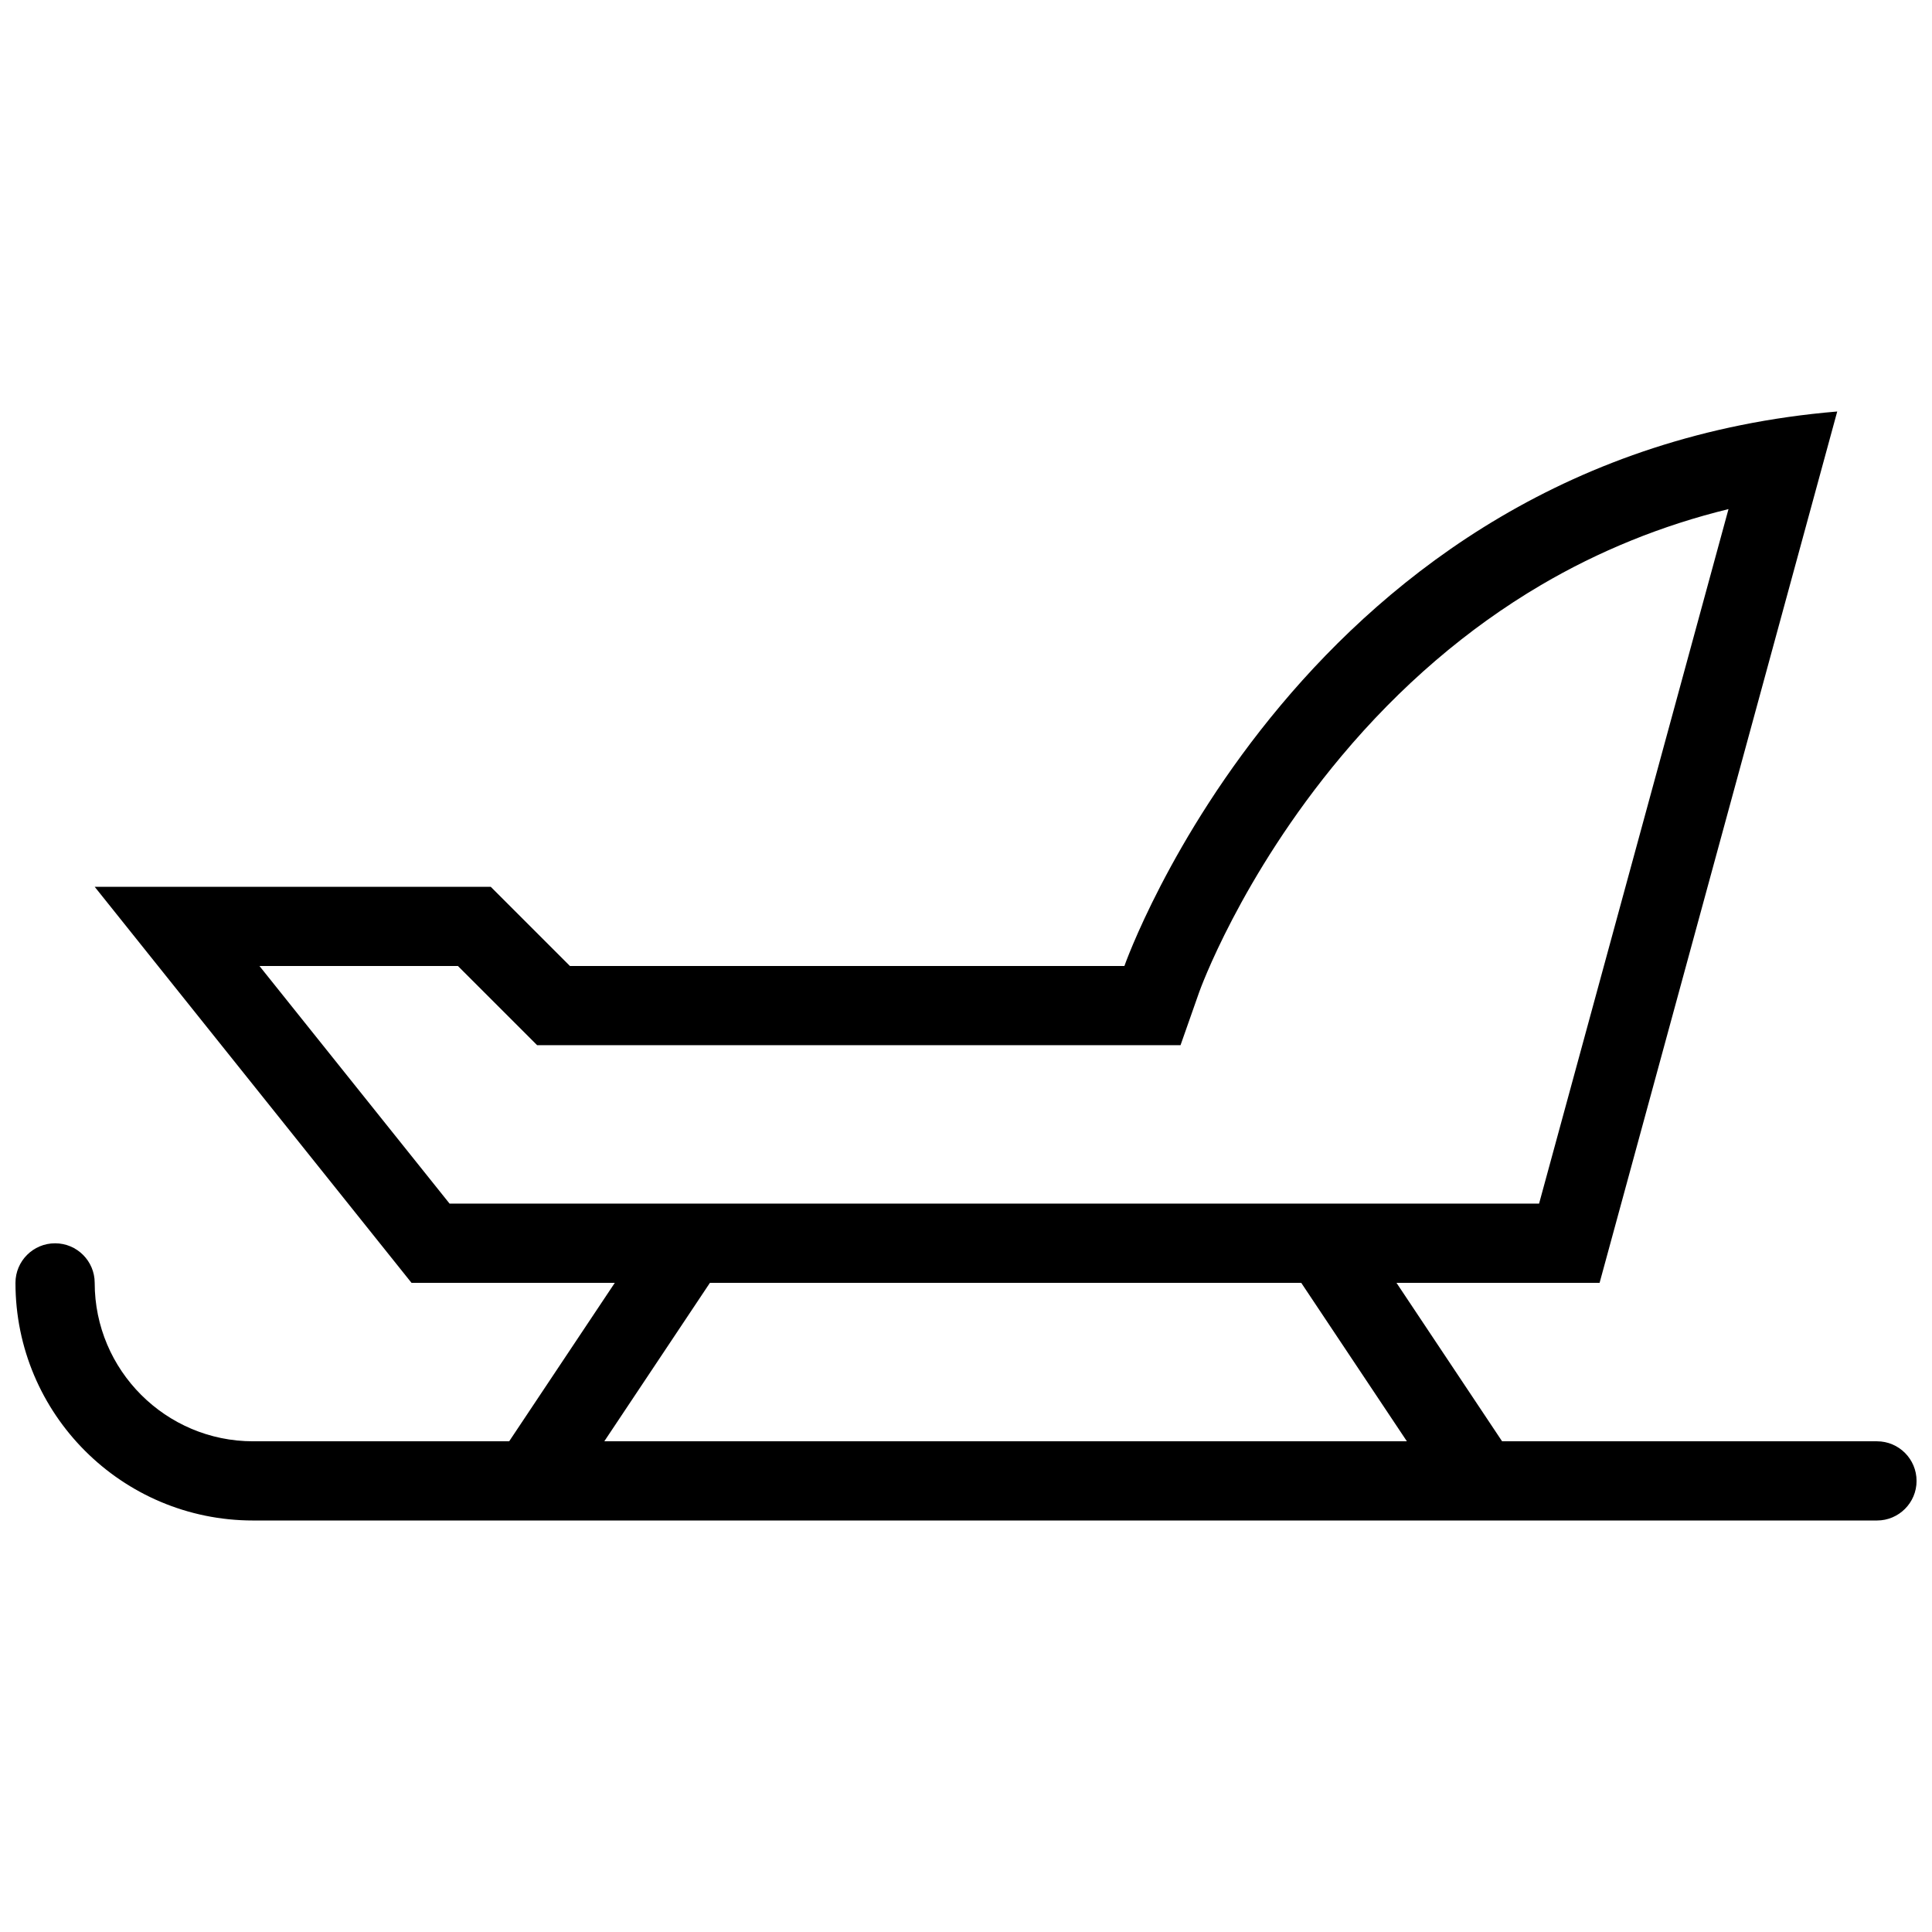 <?xml version="1.0" encoding="UTF-8"?>
<!-- Uploaded to: ICON Repo, www.svgrepo.com, Generator: ICON Repo Mixer Tools -->
<svg width="800px" height="800px" version="1.1" viewBox="144 144 512 512" xmlns="http://www.w3.org/2000/svg">
 <defs>
  <clipPath id="a">
   <path d="m148.09 253h503.81v294h-503.81z"/>
  </clipPath>
 </defs>
 <g clip-path="url(#a)">
  <path d="m641.42 525.95h-99.355l-27.984-41.988h53.828l62.977-230.91c-141.5 11.809-188.91 146.95-188.91 146.95h-146.93l-20.992-20.992h-104.96l83.965 104.96h53.867l-27.988 41.988h-67.863c-23.148 0-41.98-18.836-41.98-41.988 0-5.781-4.703-10.484-10.5-10.484-5.801 0-10.496 4.703-10.496 10.484 0 34.777 28.199 62.977 62.977 62.977h430.35c5.781 0 10.484-4.703 10.484-10.484 0-5.812-4.703-10.504-10.484-10.504zm-428.66-125.95h52.59l14.844 14.836 6.148 6.148h170.51l4.938-14.039c0.105-0.309 10.902-30.551 37.668-62.516 15.605-18.629 33.395-33.887 52.859-45.348 15.48-9.109 32.148-15.859 49.754-20.164l-50.199 184.05-288.73 0.004zm91.391 125.95 27.988-41.988h156.7l27.996 41.988z"/>
 </g>
</svg>